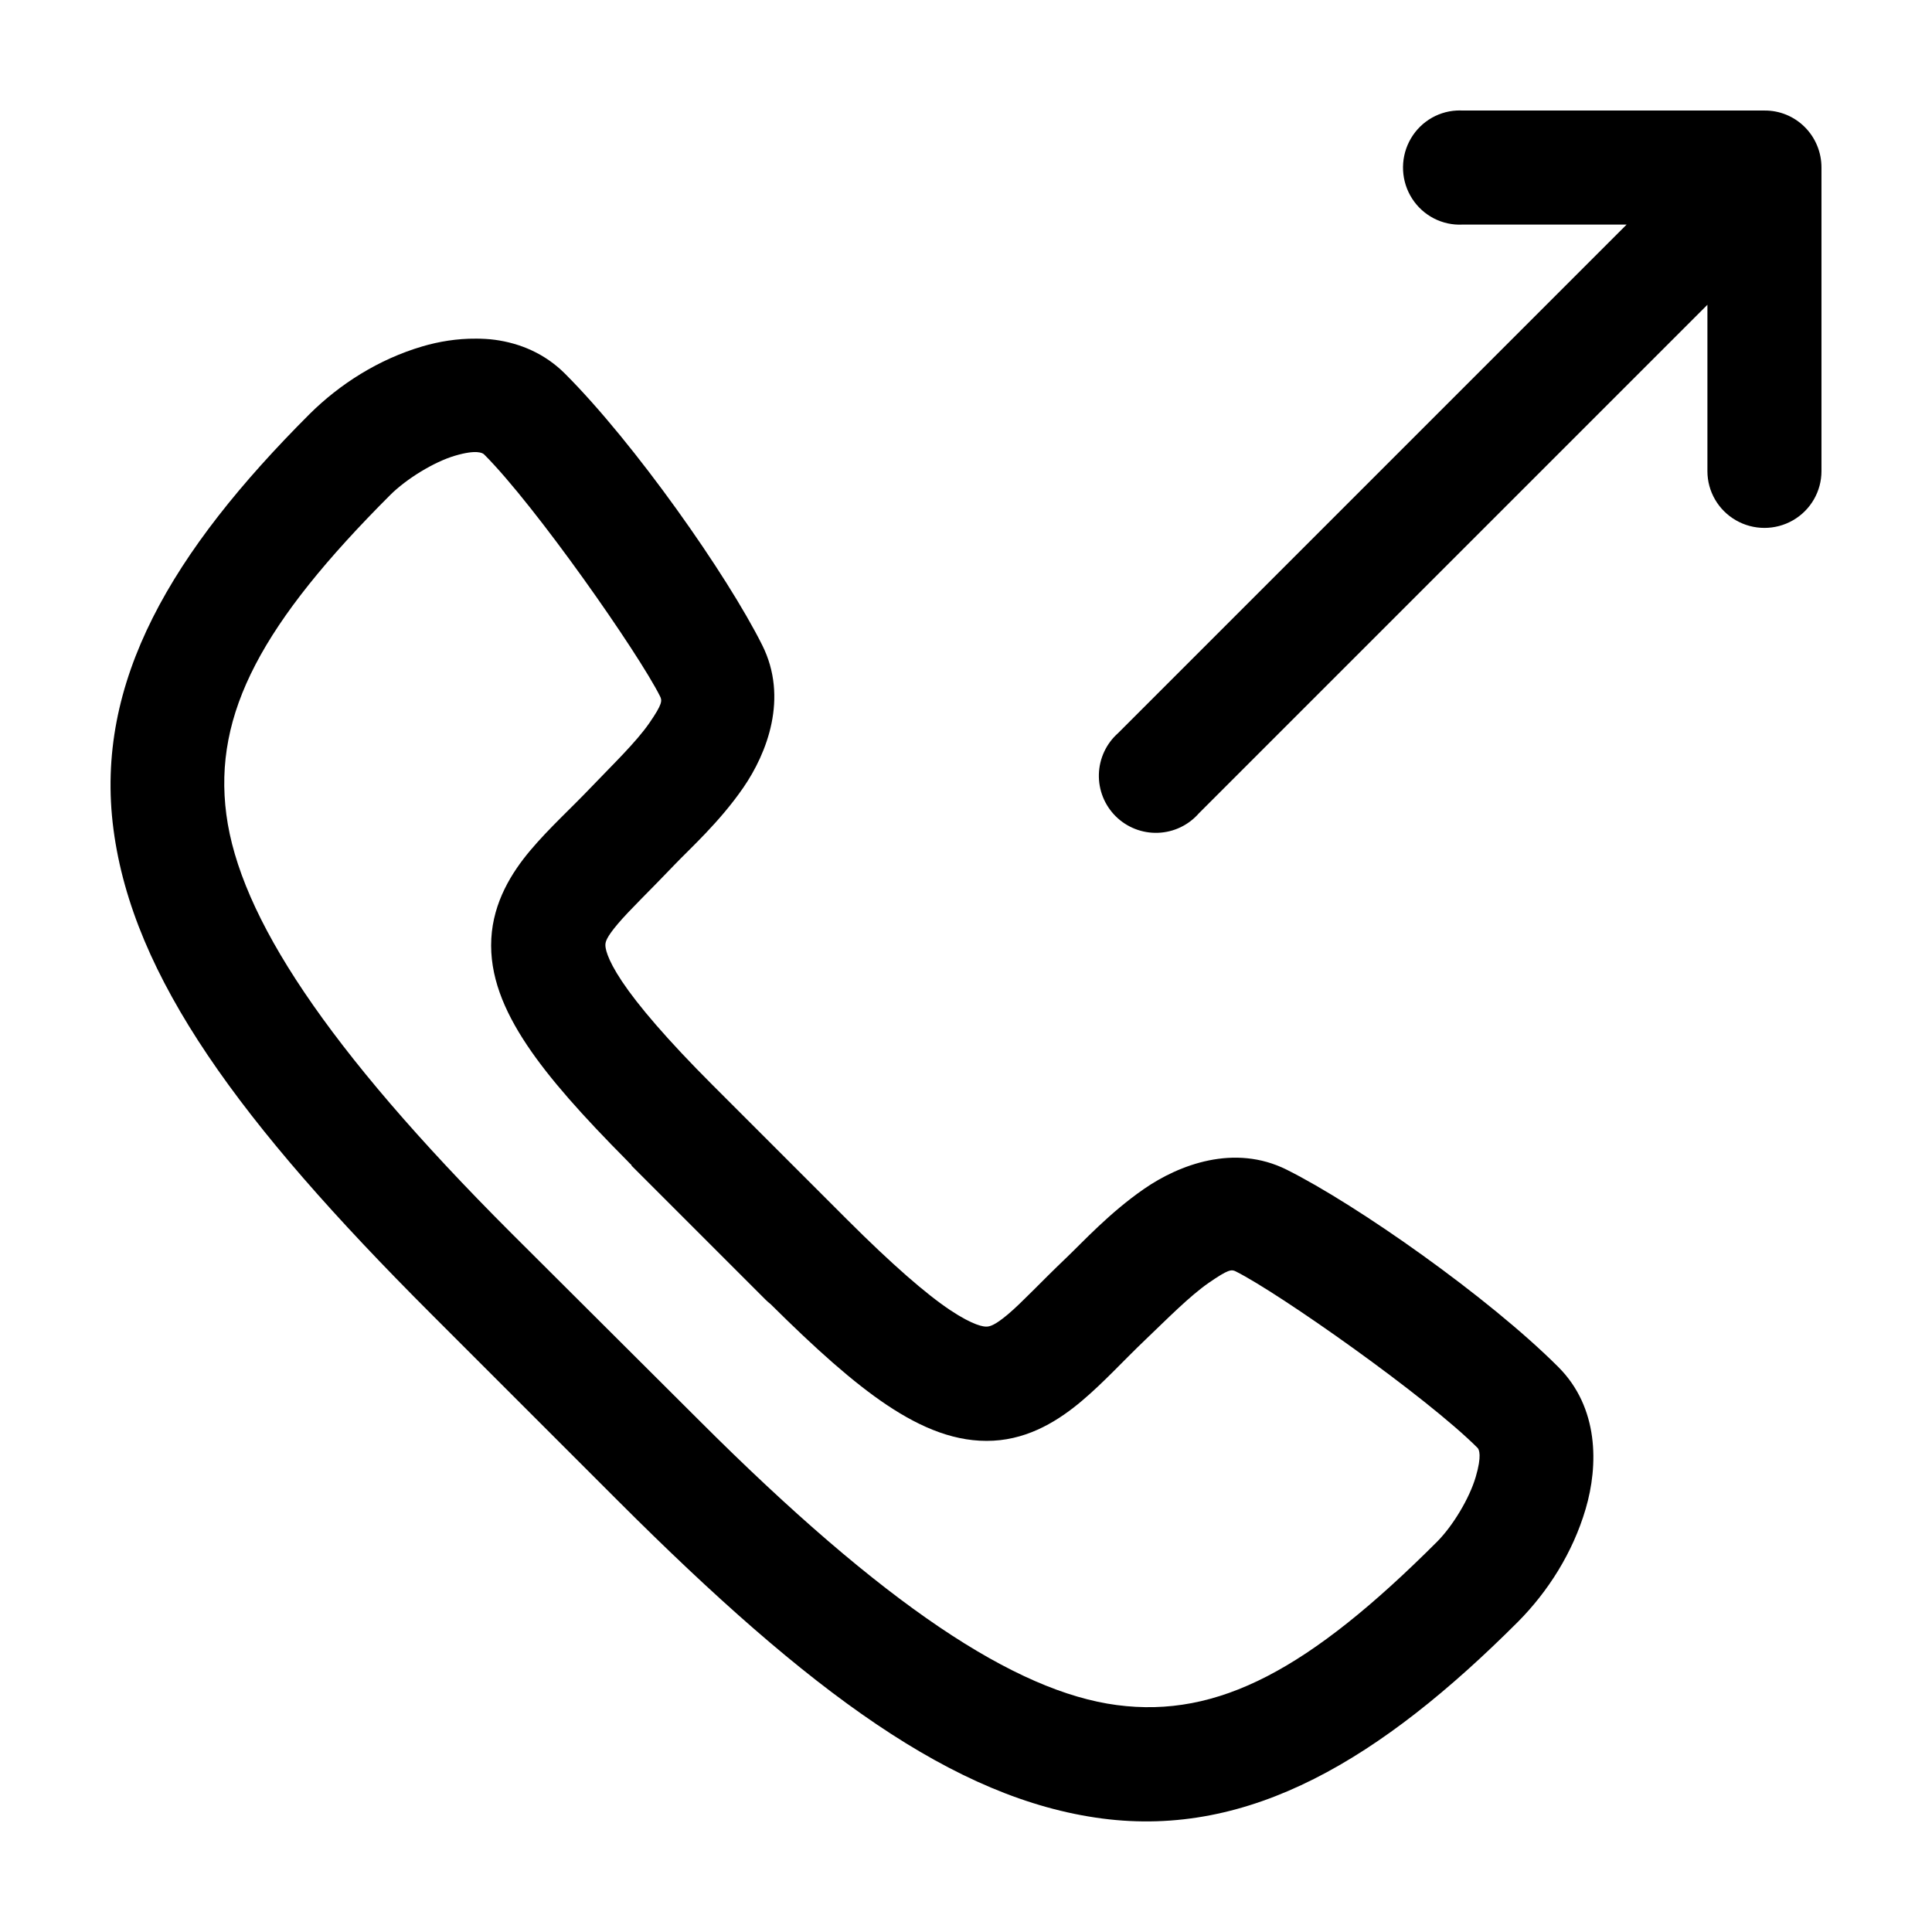 <?xml version="1.0" encoding="UTF-8"?>
<!-- Uploaded to: ICON Repo, www.svgrepo.com, Generator: ICON Repo Mixer Tools -->
<svg fill="#000000" width="800px" height="800px" version="1.1" viewBox="144 144 512 512" xmlns="http://www.w3.org/2000/svg">
 <path d="m530.04 173.29c-5.356 0.281-10.156 3.426-12.594 8.242-2.434 4.82-2.133 10.582 0.789 15.117 2.922 4.531 8.023 7.152 13.379 6.867h43.457l-134.77 134.77c-3.129 2.769-4.969 6.711-5.086 10.887s1.496 8.211 4.461 11.152c2.965 2.945 7.016 4.527 11.188 4.379 4.176-0.148 8.102-2.016 10.848-5.164l134.77-134.77v44.086c0 5.375 2.879 10.34 7.559 13.027 4.676 2.688 10.438 2.688 15.113 0s7.555-7.652 7.555-13.027v-79.195c0.012-0.312 0.012-0.629 0-0.941 0.004-0.105 0.004-0.211 0-0.316 0.008-4.031-1.586-7.894-4.426-10.734-2.84-2.84-6.688-4.418-10.688-4.379h-79.98c-0.523-0.027-1.047-0.027-1.574 0zm-259.93 60.457c-4.973-0.039-9.82 0.766-14.168 2.047-11.598 3.414-21.875 9.965-29.914 17.945-36.383 36.383-57.098 70.867-51.957 110.05 5.144 39.184 33.48 77.719 84.074 128.31l49.75 49.75c50.594 50.594 88.973 78.93 128.16 84.074 39.188 5.144 73.828-15.73 110.21-52.113 7.981-8.039 14.531-18.316 17.945-29.914 3.418-11.598 3.516-26.871-7.242-37.629-18.484-18.484-53.305-42.945-71.949-52.27-13.941-6.973-28.617-1.289-37.785 5.039-9.168 6.324-16.301 14.141-20.625 18.262-6.769 6.457-11.789 11.883-15.43 14.957-3.637 3.074-4.914 3.266-5.668 3.309-0.75 0.051-3.457-0.203-9.762-4.41-6.262-4.18-15.32-12.031-27.234-23.93-0.055-0.055-0.105-0.105-0.16-0.16l-35.582-35.578c-12.023-12.027-19.723-21.094-23.93-27.395-4.203-6.305-4.449-9.012-4.406-9.762 0.039-0.754 0.23-1.875 3.305-5.512 3.074-3.637 8.504-8.816 14.957-15.586 4.121-4.324 11.938-11.301 18.262-20.469 6.328-9.168 12.012-23.84 5.039-37.785-9.32-18.645-33.785-53.465-52.27-71.949-5.379-5.379-11.957-8.082-18.578-8.977-1.656-0.223-3.379-0.301-5.039-0.312zm0.316 30.07c1.168 0.074 1.676 0.414 1.887 0.629 13.625 13.625 40.859 52.59 46.605 64.078 0.559 1.125 0.703 1.957-2.836 7.086-3.539 5.129-9.898 11.211-15.27 16.848-5.699 5.977-11.223 10.934-16.219 16.844-4.996 5.914-9.867 13.727-10.391 23.461-0.52 9.73 3.277 18.934 9.445 28.18 5.93 8.883 14.684 18.688 26.609 30.703 0.348 0.383 0.715 0.754 1.102 1.102v0.156l35.582 35.582c0.398 0.391 0.82 0.758 1.258 1.102 12.02 11.934 21.977 20.836 30.859 26.766 9.246 6.168 18.449 9.969 28.184 9.445 9.73-0.52 17.543-5.551 23.457-10.547 5.914-4.996 10.871-10.52 16.848-16.219 5.633-5.371 11.715-11.574 16.844-15.113 5.133-3.539 5.961-3.555 7.086-2.992 11.492 5.746 50.453 33.137 64.078 46.762 0.43 0.426 1.195 2.059-0.473 7.715-1.664 5.652-6.019 12.918-10.234 17.16-33.855 33.855-58.016 46.82-84.859 43.297-26.844-3.523-61.68-26.414-110.68-75.414l-49.91-49.754c-49-49-71.891-83.992-75.414-110.84s9.598-50.848 43.453-84.703c4.242-4.215 11.508-8.727 17.164-10.391 2.824-0.832 4.656-1.02 5.824-0.945z"/>
</svg>